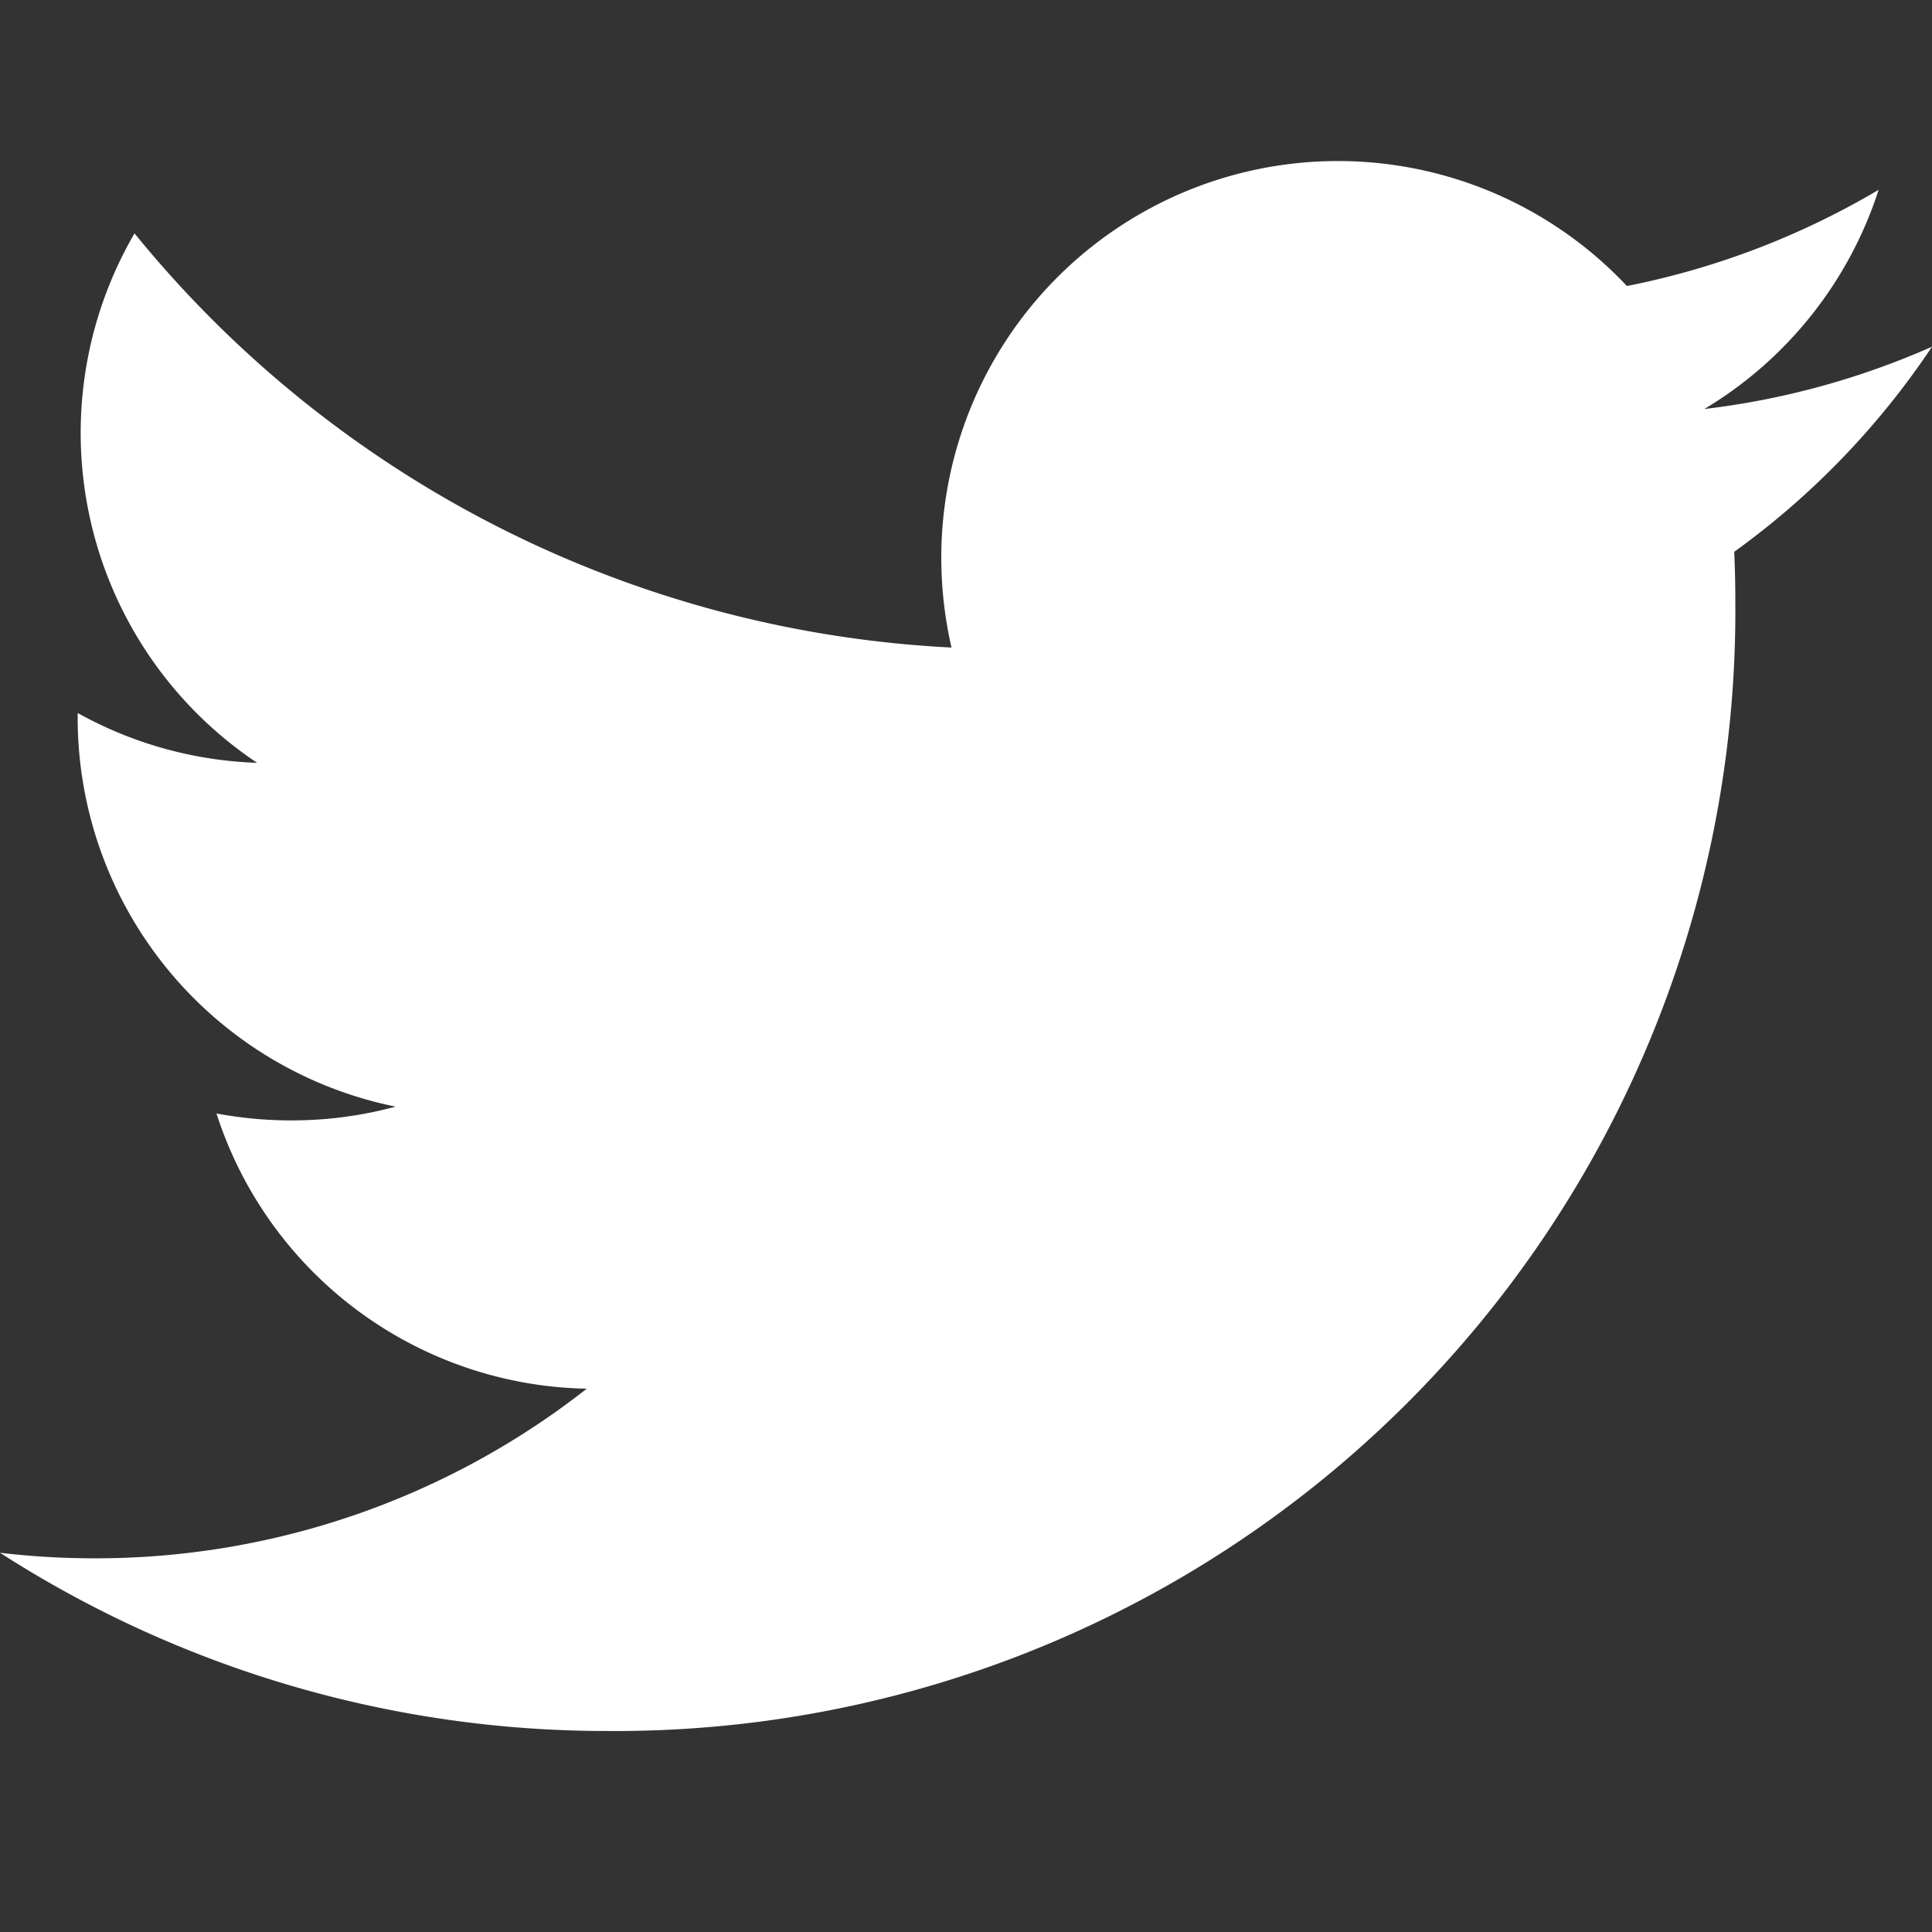 <svg xmlns="http://www.w3.org/2000/svg" width="24" height="24" viewBox="0 0 24 24"><rect x="0" y="0" width="24" height="24" fill="#333333" stroke="none"/><g transform="translate(-1152 63)"><path d="M22.343,7.379c.01.211.014.425.014.637A13.914,13.914,0,0,1,8.348,22.027,13.926,13.926,0,0,1,.8,19.813a9.989,9.989,0,0,0,1.174.069,9.882,9.882,0,0,0,6.115-2.107,4.929,4.929,0,0,1-4.6-3.419,5.032,5.032,0,0,0,.926.086,4.939,4.939,0,0,0,1.3-.171,4.929,4.929,0,0,1-3.95-4.83V9.381A4.912,4.912,0,0,0,3.994,10,4.928,4.928,0,0,1,2.471,3.423,13.977,13.977,0,0,0,12.62,8.568a4.973,4.973,0,0,1-.127-1.123,4.927,4.927,0,0,1,8.517-3.368,9.916,9.916,0,0,0,3.127-1.195,4.942,4.942,0,0,1-2.165,2.723A9.849,9.849,0,0,0,24.8,4.831,9.943,9.943,0,0,1,22.343,7.379Z" transform="translate(1151.2 -63.524)" fill="#ffffff"/><rect width="24" height="24" transform="translate(1152 -63)" fill="none"/></g></svg>
